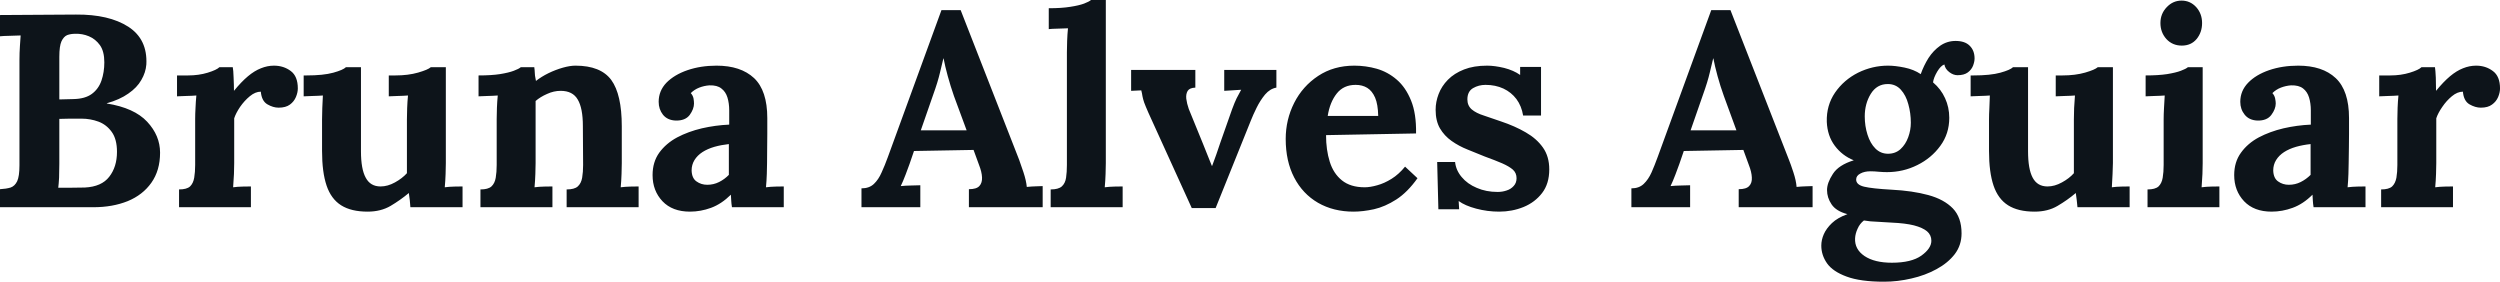 <svg fill="#0d141a" viewBox="0 0 209.438 23.598" height="100%" width="100%" xmlns="http://www.w3.org/2000/svg"><path preserveAspectRatio="none" d="M7.82 17.36L0 17.36L0 15.85Q0.53 15.82 0.89 15.71Q1.24 15.59 1.44 15.18Q1.63 14.77 1.63 13.85L1.63 13.85L1.63 5.04Q1.63 4.42 1.67 3.84Q1.70 3.27 1.73 2.97L1.73 2.97Q1.36 2.99 0.81 3.00Q0.25 3.01 0 3.04L0 3.04L0 1.26Q1.59 1.24 3.19 1.24Q4.78 1.24 6.37 1.22L6.37 1.22Q9.13 1.20 10.75 2.24Q12.37 3.29 12.26 5.40L12.26 5.40Q12.21 6.07 11.84 6.70Q11.48 7.34 10.75 7.84Q10.03 8.35 8.95 8.65L8.95 8.65L8.95 8.67Q11.25 9.04 12.33 10.20Q13.41 11.36 13.41 12.79L13.41 12.79Q13.41 14.28 12.68 15.31Q11.96 16.33 10.70 16.85Q9.43 17.36 7.82 17.36L7.82 17.36ZM4.88 15.73L4.88 15.73Q5.29 15.73 5.66 15.73Q6.03 15.73 6.39 15.72Q6.76 15.71 7.11 15.71L7.11 15.71Q8.51 15.64 9.15 14.81Q9.80 13.98 9.80 12.72L9.80 12.72Q9.80 11.66 9.36 11.05Q8.92 10.44 8.25 10.19Q7.57 9.94 6.83 9.94L6.83 9.94Q6.26 9.94 5.84 9.94Q5.43 9.94 4.97 9.96L4.97 9.96L4.97 13.71Q4.97 14.33 4.95 14.88Q4.92 15.43 4.88 15.73ZM4.97 4.76L4.97 8.33L6.16 8.30Q7.13 8.28 7.69 7.87Q8.26 7.45 8.50 6.75Q8.74 6.05 8.74 5.22L8.74 5.22Q8.74 4.30 8.37 3.78Q8.00 3.27 7.45 3.04Q6.90 2.81 6.30 2.83L6.30 2.83Q5.93 2.83 5.63 2.94Q5.34 3.06 5.15 3.46Q4.97 3.86 4.97 4.76L4.97 4.76ZM15.00 17.36L15.00 15.87Q15.64 15.87 15.92 15.62Q16.19 15.36 16.27 14.89Q16.35 14.42 16.35 13.82L16.35 13.82L16.35 9.96Q16.35 9.54 16.38 9.03Q16.40 8.51 16.45 8.00L16.45 8.00Q16.08 8.03 15.58 8.04Q15.09 8.05 14.83 8.07L14.83 8.07L14.83 6.32L15.75 6.32Q16.65 6.32 17.40 6.09Q18.15 5.86 18.38 5.63L18.38 5.63L19.50 5.63Q19.55 5.86 19.57 6.50Q19.60 7.13 19.60 7.61L19.60 7.61Q20.22 6.85 20.77 6.39Q21.32 5.93 21.86 5.72Q22.40 5.50 22.95 5.50L22.95 5.50Q23.76 5.50 24.36 5.95Q24.95 6.39 24.95 7.41L24.95 7.41Q24.95 7.75 24.79 8.13Q24.63 8.51 24.29 8.76Q23.94 9.02 23.34 9.02L23.34 9.02Q22.88 9.02 22.40 8.74Q21.92 8.46 21.85 7.68L21.85 7.68Q21.39 7.68 20.93 8.06Q20.47 8.44 20.11 8.96Q19.76 9.48 19.62 9.91L19.62 9.91L19.62 13.66Q19.62 13.98 19.60 14.57Q19.57 15.16 19.53 15.69L19.53 15.69Q19.89 15.64 20.34 15.63Q20.79 15.62 21.02 15.62L21.02 15.62L21.02 17.36L15.00 17.36ZM30.80 17.73L30.80 17.73Q29.42 17.73 28.58 17.20Q27.74 16.67 27.36 15.55Q26.98 14.42 26.98 12.65L26.98 12.65L26.98 10.00Q26.98 9.59 27.00 9.05Q27.02 8.51 27.05 8.00L27.05 8.00Q26.68 8.03 26.19 8.04Q25.69 8.05 25.44 8.07L25.44 8.07L25.44 6.32L25.67 6.32Q27.09 6.32 27.92 6.09Q28.75 5.86 28.98 5.63L28.98 5.63L30.24 5.63L30.24 12.67Q30.24 14.17 30.64 14.89Q31.03 15.62 31.88 15.62L31.88 15.62Q32.48 15.62 33.09 15.28Q33.69 14.95 34.09 14.51L34.09 14.51L34.09 10.00Q34.09 9.59 34.11 9.05Q34.13 8.51 34.18 8.00L34.18 8.00Q33.81 8.03 33.32 8.04Q32.82 8.05 32.57 8.07L32.57 8.07L32.57 6.32L33.12 6.32Q34.20 6.32 35.03 6.08Q35.86 5.84 36.09 5.63L36.09 5.63L37.35 5.63L37.35 13.66Q37.35 13.98 37.33 14.57Q37.31 15.16 37.26 15.69L37.26 15.69Q37.63 15.64 38.08 15.63Q38.52 15.62 38.75 15.62L38.75 15.62L38.75 17.36L34.38 17.36Q34.36 17.07 34.33 16.77Q34.29 16.47 34.25 16.17L34.25 16.17Q33.53 16.77 32.72 17.25Q31.90 17.73 30.80 17.73ZM46.28 17.36L40.25 17.36L40.25 15.87Q40.89 15.87 41.17 15.62Q41.45 15.36 41.53 14.89Q41.61 14.42 41.61 13.82L41.61 13.82L41.61 9.96Q41.61 9.54 41.63 9.03Q41.65 8.51 41.70 8.00L41.70 8.00Q41.33 8.03 40.84 8.04Q40.34 8.05 40.09 8.07L40.09 8.07L40.09 6.32Q41.15 6.32 41.88 6.21Q42.62 6.09 43.04 5.93Q43.47 5.77 43.63 5.63L43.63 5.63L44.76 5.63Q44.80 5.93 44.80 6.07Q44.80 6.21 44.82 6.34Q44.83 6.46 44.90 6.78L44.90 6.78Q45.36 6.42 45.95 6.13Q46.55 5.84 47.15 5.67Q47.75 5.50 48.21 5.50L48.21 5.50Q50.32 5.50 51.21 6.70Q52.09 7.91 52.09 10.58L52.09 10.58L52.09 13.66Q52.09 13.98 52.07 14.57Q52.05 15.16 52.00 15.69L52.00 15.69Q52.39 15.64 52.83 15.63Q53.27 15.62 53.50 15.62L53.50 15.62L53.50 17.36L47.47 17.36L47.47 15.87Q48.12 15.87 48.40 15.62Q48.69 15.36 48.77 14.89Q48.85 14.42 48.85 13.82L48.85 13.82L48.83 10.56Q48.83 9.06 48.40 8.34Q47.98 7.61 46.97 7.61L46.97 7.61Q46.39 7.61 45.83 7.87Q45.26 8.12 44.87 8.46L44.87 8.46Q44.87 8.79 44.87 9.12Q44.87 9.45 44.87 9.77L44.87 9.77L44.87 13.66Q44.87 13.98 44.85 14.57Q44.83 15.16 44.78 15.69L44.78 15.69Q45.15 15.64 45.60 15.63Q46.05 15.62 46.28 15.62L46.28 15.62L46.28 17.36ZM65.66 17.36L61.32 17.36Q61.27 17.04 61.26 16.82Q61.25 16.61 61.23 16.31L61.23 16.31Q60.44 17.09 59.57 17.41Q58.70 17.73 57.80 17.73L57.80 17.73Q56.33 17.73 55.50 16.86Q54.67 15.98 54.67 14.67L54.67 14.67Q54.67 13.57 55.23 12.79Q55.80 12.01 56.73 11.51Q57.66 11.02 58.80 10.75Q59.94 10.49 61.09 10.44L61.09 10.44L61.09 9.25Q61.09 8.65 60.94 8.16Q60.79 7.68 60.43 7.41Q60.08 7.13 59.43 7.15L59.43 7.15Q58.99 7.18 58.58 7.34Q58.17 7.50 57.87 7.80L57.87 7.80Q58.05 8.00 58.10 8.25Q58.14 8.49 58.14 8.67L58.14 8.67Q58.14 9.13 57.78 9.63Q57.41 10.12 56.60 10.10L56.60 10.10Q55.91 10.07 55.54 9.61Q55.18 9.15 55.18 8.53L55.18 8.53Q55.18 7.61 55.83 6.93Q56.49 6.26 57.59 5.88Q58.70 5.50 60.03 5.50L60.03 5.50Q62.05 5.50 63.17 6.54Q64.28 7.59 64.28 9.89L64.28 9.89Q64.28 10.67 64.28 11.22Q64.28 11.78 64.27 12.33Q64.26 12.88 64.26 13.66L64.26 13.66Q64.26 13.98 64.24 14.57Q64.22 15.16 64.17 15.69L64.17 15.69Q64.56 15.64 65.00 15.63Q65.44 15.62 65.66 15.62L65.66 15.62L65.66 17.36ZM61.06 12.07L61.06 12.07Q60.42 12.14 59.85 12.30Q59.27 12.47 58.85 12.74Q58.42 13.02 58.18 13.41Q57.94 13.80 57.94 14.28L57.94 14.28Q57.96 14.93 58.35 15.20Q58.74 15.48 59.25 15.48L59.25 15.48Q59.78 15.48 60.24 15.25Q60.70 15.02 61.06 14.65L61.06 14.65Q61.06 14.42 61.06 14.20Q61.06 13.98 61.06 13.75L61.06 13.75Q61.06 13.34 61.06 12.91Q61.06 12.49 61.06 12.07ZM77.10 17.36L72.17 17.36L72.17 15.78Q72.82 15.78 73.21 15.41Q73.60 15.04 73.86 14.44Q74.13 13.85 74.38 13.16L74.38 13.16L78.87 0.85L80.48 0.85L85.38 13.39Q85.51 13.73 85.74 14.43Q85.97 15.13 86.02 15.66L86.02 15.66Q86.41 15.62 86.77 15.61Q87.12 15.59 87.35 15.59L87.35 15.59L87.35 17.36L81.17 17.36L81.17 15.85Q81.81 15.85 82.05 15.58Q82.29 15.32 82.27 14.86Q82.25 14.40 82.02 13.82L82.02 13.82L81.56 12.56L76.57 12.65L76.20 13.73Q76.08 14.03 75.87 14.62Q75.65 15.20 75.46 15.59L75.46 15.59Q75.83 15.55 76.35 15.54Q76.87 15.52 77.10 15.52L77.10 15.52L77.10 17.36ZM78.18 7.93L77.14 10.92L80.98 10.92L79.92 8.05Q79.63 7.22 79.40 6.38Q79.17 5.54 79.05 4.90L79.05 4.90L79.03 4.90Q78.94 5.29 78.75 6.07Q78.57 6.85 78.18 7.93L78.18 7.93ZM88.02 17.36L88.02 15.87Q88.66 15.87 88.95 15.62Q89.24 15.36 89.31 14.89Q89.38 14.42 89.38 13.82L89.38 13.82L89.38 4.37Q89.38 3.96 89.40 3.42Q89.42 2.87 89.47 2.37L89.47 2.37Q89.10 2.39 88.61 2.40Q88.11 2.41 87.86 2.44L87.86 2.44L87.86 0.69Q88.94 0.69 89.67 0.57Q90.39 0.46 90.82 0.30Q91.24 0.14 91.40 0L91.40 0L92.64 0L92.64 13.66Q92.64 13.98 92.62 14.57Q92.60 15.16 92.55 15.69L92.55 15.69Q92.94 15.64 93.38 15.63Q93.82 15.62 94.05 15.62L94.05 15.62L94.05 17.36L88.02 17.36ZM101.84 17.43L99.84 17.43L96.21 9.45Q95.96 8.88 95.85 8.58Q95.75 8.28 95.71 8.06Q95.68 7.84 95.61 7.57L95.61 7.57L94.76 7.61L94.76 5.86L100.14 5.86L100.14 7.34Q99.66 7.36 99.50 7.61Q99.34 7.87 99.38 8.27Q99.43 8.67 99.59 9.13L99.59 9.13L100.79 12.07Q100.97 12.51 101.15 12.97Q101.34 13.43 101.52 13.89L101.52 13.89L101.55 13.89Q101.73 13.41 101.90 12.93Q102.07 12.44 102.23 11.96L102.23 11.96L103.22 9.15Q103.43 8.58 103.60 8.23Q103.78 7.89 103.98 7.52L103.98 7.52L102.56 7.61L102.56 5.86L106.93 5.86L106.93 7.34Q106.40 7.43 105.98 7.92Q105.57 8.42 105.27 9.03Q104.97 9.64 104.79 10.10L104.79 10.10L101.84 17.43ZM113.39 17.73L113.39 17.73Q111.71 17.73 110.42 16.99Q109.13 16.24 108.42 14.87Q107.71 13.50 107.71 11.64L107.71 11.64Q107.71 10.03 108.42 8.62Q109.13 7.22 110.43 6.36Q111.73 5.50 113.46 5.50L113.46 5.50Q114.42 5.50 115.34 5.76Q116.27 6.03 117.01 6.67Q117.76 7.31 118.21 8.42Q118.66 9.52 118.63 11.18L118.63 11.18L111.09 11.32Q111.09 12.56 111.40 13.55Q111.71 14.54 112.42 15.11Q113.14 15.69 114.33 15.69L114.33 15.69Q114.79 15.69 115.38 15.52Q115.97 15.36 116.58 14.98Q117.19 14.60 117.71 13.96L117.71 13.96L118.75 14.93Q117.92 16.10 116.98 16.71Q116.03 17.32 115.10 17.53Q114.17 17.73 113.39 17.73ZM111.23 9.71L111.23 9.71L115.46 9.71Q115.44 8.74 115.20 8.18Q114.95 7.61 114.54 7.36Q114.13 7.11 113.57 7.11L113.57 7.11Q112.56 7.11 111.99 7.83Q111.41 8.56 111.23 9.71ZM125.60 17.73L125.60 17.73Q124.61 17.73 123.67 17.48Q122.73 17.23 122.20 16.84L122.20 16.84L122.24 17.53L120.50 17.53L120.40 13.57L121.90 13.57Q121.97 14.26 122.45 14.83Q122.93 15.41 123.72 15.74Q124.50 16.08 125.46 16.08L125.46 16.08Q125.86 16.08 126.21 15.96Q126.57 15.85 126.81 15.58Q127.05 15.32 127.05 14.93L127.05 14.93Q127.05 14.49 126.74 14.21Q126.43 13.94 125.84 13.68Q125.26 13.43 124.38 13.11L124.38 13.11Q123.67 12.83 122.95 12.53Q122.22 12.24 121.61 11.81Q121.00 11.38 120.63 10.75Q120.27 10.12 120.27 9.20L120.27 9.20Q120.27 8.53 120.52 7.88Q120.77 7.22 121.30 6.68Q121.83 6.14 122.65 5.82Q123.46 5.50 124.59 5.50L124.59 5.50Q125.21 5.50 126.01 5.69Q126.80 5.89 127.35 6.28L127.35 6.28L127.35 5.61L129.10 5.61L129.10 9.68L127.60 9.68Q127.47 8.88 127.04 8.30Q126.61 7.73 125.95 7.42Q125.28 7.11 124.45 7.11L124.45 7.11Q123.88 7.11 123.41 7.38Q122.93 7.66 122.93 8.33L122.93 8.33Q122.93 8.85 123.30 9.17Q123.67 9.48 124.31 9.68Q124.96 9.89 125.74 10.17L125.74 10.17Q126.91 10.56 127.82 11.09Q128.73 11.61 129.26 12.36Q129.79 13.11 129.79 14.19L129.79 14.19Q129.79 15.39 129.19 16.17Q128.59 16.95 127.64 17.34Q126.68 17.73 125.60 17.73ZM141.59 17.36L136.67 17.36L136.67 15.78Q137.31 15.78 137.70 15.41Q138.09 15.04 138.36 14.44Q138.62 13.85 138.87 13.16L138.87 13.16L143.36 0.85L144.97 0.85L149.87 13.39Q150.01 13.73 150.24 14.43Q150.47 15.13 150.51 15.66L150.51 15.66Q150.90 15.62 151.26 15.61Q151.62 15.59 151.85 15.59L151.85 15.59L151.85 17.36L145.66 17.36L145.66 15.85Q146.30 15.85 146.54 15.58Q146.79 15.32 146.76 14.86Q146.74 14.40 146.51 13.82L146.51 13.82L146.05 12.56L141.06 12.65L140.69 13.73Q140.58 14.03 140.36 14.62Q140.14 15.20 139.95 15.59L139.95 15.59Q140.32 15.55 140.84 15.54Q141.36 15.52 141.59 15.52L141.59 15.52L141.59 17.36ZM142.67 7.93L141.63 10.92L145.47 10.92L144.42 8.05Q144.12 7.22 143.89 6.38Q143.66 5.54 143.54 4.90L143.54 4.90L143.52 4.90Q143.43 5.29 143.24 6.07Q143.06 6.85 142.67 7.93L142.67 7.93ZM157.83 23.60L157.83 23.60Q155.85 23.60 154.70 23.17Q153.55 22.75 153.06 22.06Q152.58 21.37 152.58 20.58L152.58 20.58Q152.58 20.10 152.79 19.62Q153.00 19.14 153.47 18.69Q153.94 18.24 154.77 17.94L154.77 17.94Q153.82 17.69 153.44 17.12Q153.06 16.56 153.06 15.92L153.06 15.92Q153.06 15.32 153.55 14.57Q154.03 13.82 155.30 13.43L155.30 13.43Q154.33 13.04 153.71 12.21Q153.09 11.38 153.04 10.21L153.04 10.21Q153.00 8.83 153.73 7.76Q154.47 6.69 155.66 6.09Q156.86 5.50 158.17 5.50L158.17 5.50Q158.77 5.50 159.55 5.66Q160.33 5.82 160.91 6.21L160.91 6.21Q161.16 5.50 161.56 4.86Q161.97 4.23 162.54 3.83Q163.12 3.43 163.83 3.43L163.83 3.43Q164.61 3.43 165.01 3.83Q165.42 4.23 165.42 4.90L165.42 4.90Q165.42 5.17 165.29 5.51Q165.16 5.84 164.85 6.07Q164.54 6.30 163.99 6.30L163.99 6.30Q163.64 6.30 163.30 6.04Q162.95 5.77 162.89 5.40L162.89 5.40Q162.59 5.50 162.29 6.00Q161.99 6.51 161.94 6.90L161.94 6.90Q162.61 7.47 162.95 8.23Q163.30 8.99 163.30 9.87L163.30 9.87Q163.30 11.20 162.55 12.22Q161.80 13.25 160.62 13.83Q159.44 14.42 158.08 14.42L158.08 14.42Q157.78 14.42 157.41 14.39Q157.04 14.35 156.70 14.35L156.70 14.35Q156.19 14.35 155.85 14.54Q155.50 14.72 155.50 15.04L155.50 15.04Q155.50 15.48 156.17 15.64Q156.84 15.80 158.45 15.89L158.45 15.89Q160.22 15.98 161.54 16.34Q162.86 16.70 163.60 17.46Q164.33 18.22 164.33 19.55L164.33 19.55Q164.33 20.54 163.76 21.29Q163.19 22.03 162.23 22.55Q161.28 23.07 160.13 23.33Q158.98 23.60 157.83 23.60ZM158.49 22.01L158.49 22.01Q160.13 22.01 160.97 21.41Q161.80 20.81 161.80 20.17L161.80 20.17Q161.80 19.69 161.44 19.38Q161.07 19.07 160.34 18.88Q159.62 18.70 158.49 18.65L158.49 18.65Q157.99 18.61 157.32 18.58Q156.65 18.56 156.15 18.47L156.15 18.47Q155.80 18.74 155.62 19.16Q155.43 19.57 155.41 19.96L155.41 19.96Q155.36 20.88 156.20 21.45Q157.04 22.01 158.49 22.01ZM158.17 12.88L158.17 12.88Q158.79 12.88 159.22 12.49Q159.64 12.10 159.86 11.50Q160.08 10.90 160.08 10.28L160.08 10.28Q160.08 9.48 159.87 8.73Q159.67 7.98 159.24 7.51Q158.81 7.04 158.15 7.04L158.15 7.04Q157.23 7.04 156.72 7.87Q156.22 8.69 156.22 9.75L156.22 9.75Q156.22 10.56 156.45 11.28Q156.68 12.01 157.11 12.44Q157.55 12.88 158.17 12.88ZM170.45 17.73L170.45 17.73Q169.07 17.73 168.23 17.20Q167.39 16.67 167.01 15.55Q166.63 14.42 166.63 12.65L166.63 12.65L166.63 10.00Q166.63 9.59 166.66 9.05Q166.68 8.51 166.70 8.00L166.70 8.00Q166.34 8.03 165.84 8.04Q165.35 8.05 165.09 8.07L165.09 8.07L165.09 6.32L165.32 6.32Q166.75 6.32 167.58 6.09Q168.41 5.86 168.64 5.63L168.64 5.63L169.90 5.63L169.90 12.67Q169.90 14.17 170.29 14.89Q170.68 15.62 171.53 15.62L171.53 15.62Q172.13 15.62 172.74 15.28Q173.35 14.95 173.74 14.51L173.74 14.51L173.74 10.00Q173.74 9.59 173.76 9.05Q173.79 8.51 173.83 8.00L173.83 8.00Q173.47 8.03 172.97 8.04Q172.48 8.05 172.22 8.07L172.22 8.07L172.22 6.32L172.78 6.32Q173.86 6.32 174.69 6.08Q175.51 5.84 175.74 5.63L175.74 5.63L177.01 5.63L177.01 13.66Q177.01 13.98 176.98 14.57Q176.96 15.16 176.92 15.69L176.92 15.69Q177.28 15.64 177.73 15.63Q178.18 15.62 178.41 15.62L178.41 15.62L178.41 17.36L174.04 17.36Q174.02 17.07 173.98 16.77Q173.95 16.47 173.90 16.17L173.90 16.17Q173.19 16.77 172.37 17.25Q171.56 17.73 170.45 17.73ZM179.91 17.36L179.91 15.87Q180.55 15.87 180.83 15.62Q181.10 15.36 181.18 14.89Q181.26 14.42 181.26 13.82L181.26 13.82L181.26 10.00Q181.26 9.59 181.29 9.05Q181.31 8.51 181.35 8.00L181.35 8.00Q180.99 8.03 180.49 8.04Q180.00 8.05 179.75 8.07L179.75 8.07L179.75 6.32Q180.80 6.32 181.54 6.21Q182.28 6.09 182.70 5.93Q183.13 5.77 183.29 5.63L183.29 5.63L184.53 5.63L184.53 13.66Q184.53 13.98 184.51 14.57Q184.48 15.16 184.44 15.69L184.44 15.69Q184.81 15.64 185.25 15.63Q185.70 15.62 185.93 15.62L185.93 15.62L185.93 17.36L179.91 17.36ZM182.78 3.82L182.78 3.82Q182.00 3.82 181.49 3.27Q180.99 2.71 180.99 1.93L180.99 1.93Q180.99 1.15 181.52 0.60Q182.04 0.05 182.76 0.05L182.76 0.05Q183.49 0.05 183.99 0.60Q184.48 1.15 184.48 1.93L184.48 1.93Q184.48 2.71 184.02 3.27Q183.56 3.82 182.78 3.82ZM198.17 17.36L193.82 17.36Q193.77 17.04 193.76 16.82Q193.75 16.61 193.73 16.31L193.73 16.31Q192.95 17.09 192.07 17.41Q191.20 17.73 190.30 17.73L190.30 17.73Q188.83 17.73 188.00 16.86Q187.17 15.98 187.17 14.67L187.17 14.67Q187.17 13.57 187.74 12.79Q188.30 12.01 189.23 11.51Q190.16 11.02 191.30 10.75Q192.44 10.49 193.59 10.44L193.59 10.44L193.59 9.25Q193.59 8.65 193.44 8.16Q193.29 7.68 192.94 7.41Q192.58 7.13 191.93 7.15L191.93 7.15Q191.50 7.18 191.08 7.34Q190.67 7.50 190.37 7.80L190.37 7.80Q190.55 8.00 190.60 8.25Q190.65 8.49 190.65 8.67L190.65 8.67Q190.65 9.13 190.28 9.63Q189.91 10.12 189.11 10.10L189.11 10.10Q188.42 10.07 188.05 9.61Q187.68 9.15 187.68 8.53L187.68 8.53Q187.68 7.61 188.34 6.93Q188.99 6.26 190.09 5.88Q191.20 5.50 192.53 5.50L192.53 5.50Q194.56 5.50 195.67 6.54Q196.79 7.59 196.79 9.89L196.79 9.89Q196.79 10.67 196.79 11.22Q196.79 11.78 196.78 12.33Q196.76 12.88 196.76 13.66L196.76 13.66Q196.76 13.98 196.74 14.57Q196.72 15.16 196.67 15.69L196.67 15.69Q197.06 15.64 197.50 15.63Q197.94 15.62 198.17 15.62L198.17 15.62L198.17 17.36ZM193.57 12.07L193.57 12.07Q192.92 12.14 192.35 12.30Q191.77 12.47 191.35 12.74Q190.92 13.02 190.68 13.41Q190.44 13.80 190.44 14.28L190.44 14.28Q190.46 14.93 190.85 15.20Q191.24 15.48 191.75 15.48L191.75 15.48Q192.28 15.48 192.74 15.25Q193.20 15.02 193.57 14.65L193.57 14.65Q193.57 14.42 193.57 14.20Q193.57 13.98 193.57 13.75L193.57 13.75Q193.57 13.34 193.57 12.91Q193.57 12.49 193.57 12.07ZM199.48 17.36L199.48 15.87Q200.12 15.87 200.40 15.62Q200.67 15.36 200.76 14.89Q200.84 14.42 200.84 13.82L200.84 13.82L200.84 9.96Q200.84 9.54 200.86 9.03Q200.88 8.51 200.93 8.00L200.93 8.00Q200.56 8.03 200.07 8.04Q199.57 8.05 199.32 8.07L199.32 8.07L199.32 6.32L200.24 6.32Q201.13 6.32 201.88 6.09Q202.63 5.86 202.86 5.63L202.86 5.63L203.99 5.63Q204.03 5.86 204.06 6.50Q204.08 7.13 204.08 7.61L204.08 7.61Q204.70 6.85 205.25 6.39Q205.80 5.93 206.34 5.72Q206.88 5.50 207.44 5.50L207.44 5.50Q208.24 5.50 208.84 5.95Q209.44 6.39 209.44 7.41L209.44 7.41Q209.44 7.75 209.28 8.13Q209.12 8.51 208.77 8.76Q208.43 9.02 207.83 9.02L207.83 9.02Q207.37 9.02 206.88 8.74Q206.40 8.46 206.33 7.68L206.33 7.68Q205.87 7.68 205.41 8.06Q204.95 8.44 204.60 8.96Q204.24 9.48 204.10 9.91L204.10 9.91L204.10 13.66Q204.10 13.98 204.08 14.57Q204.06 15.16 204.01 15.69L204.01 15.69Q204.38 15.64 204.83 15.63Q205.27 15.62 205.50 15.62L205.50 15.62L205.50 17.36L199.48 17.36Z"></path></svg>